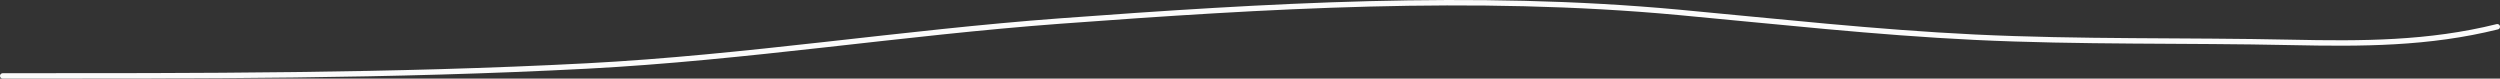 <?xml version="1.0" encoding="UTF-8"?> <svg xmlns="http://www.w3.org/2000/svg" width="922" height="29" viewBox="0 0 922 29" fill="none"><rect x="0" y="0" width="922" height="29" fill="#333333" stroke="none"/><path d="M1 28C72.859 28 144.709 28.094 216.495 24.336C275.002 21.274 332.627 12.066 390.918 7.76C466.693 2.162 543.372 -2.473 619.122 4.554C655.421 7.921 691.734 11.95 728.159 13.713C767.058 15.595 806.092 14.802 845.024 15.636C871.011 16.193 895.691 16.159 921 9.866" stroke="#FBFBFB" stroke-width="2" stroke-linecap="round"></path></svg> 